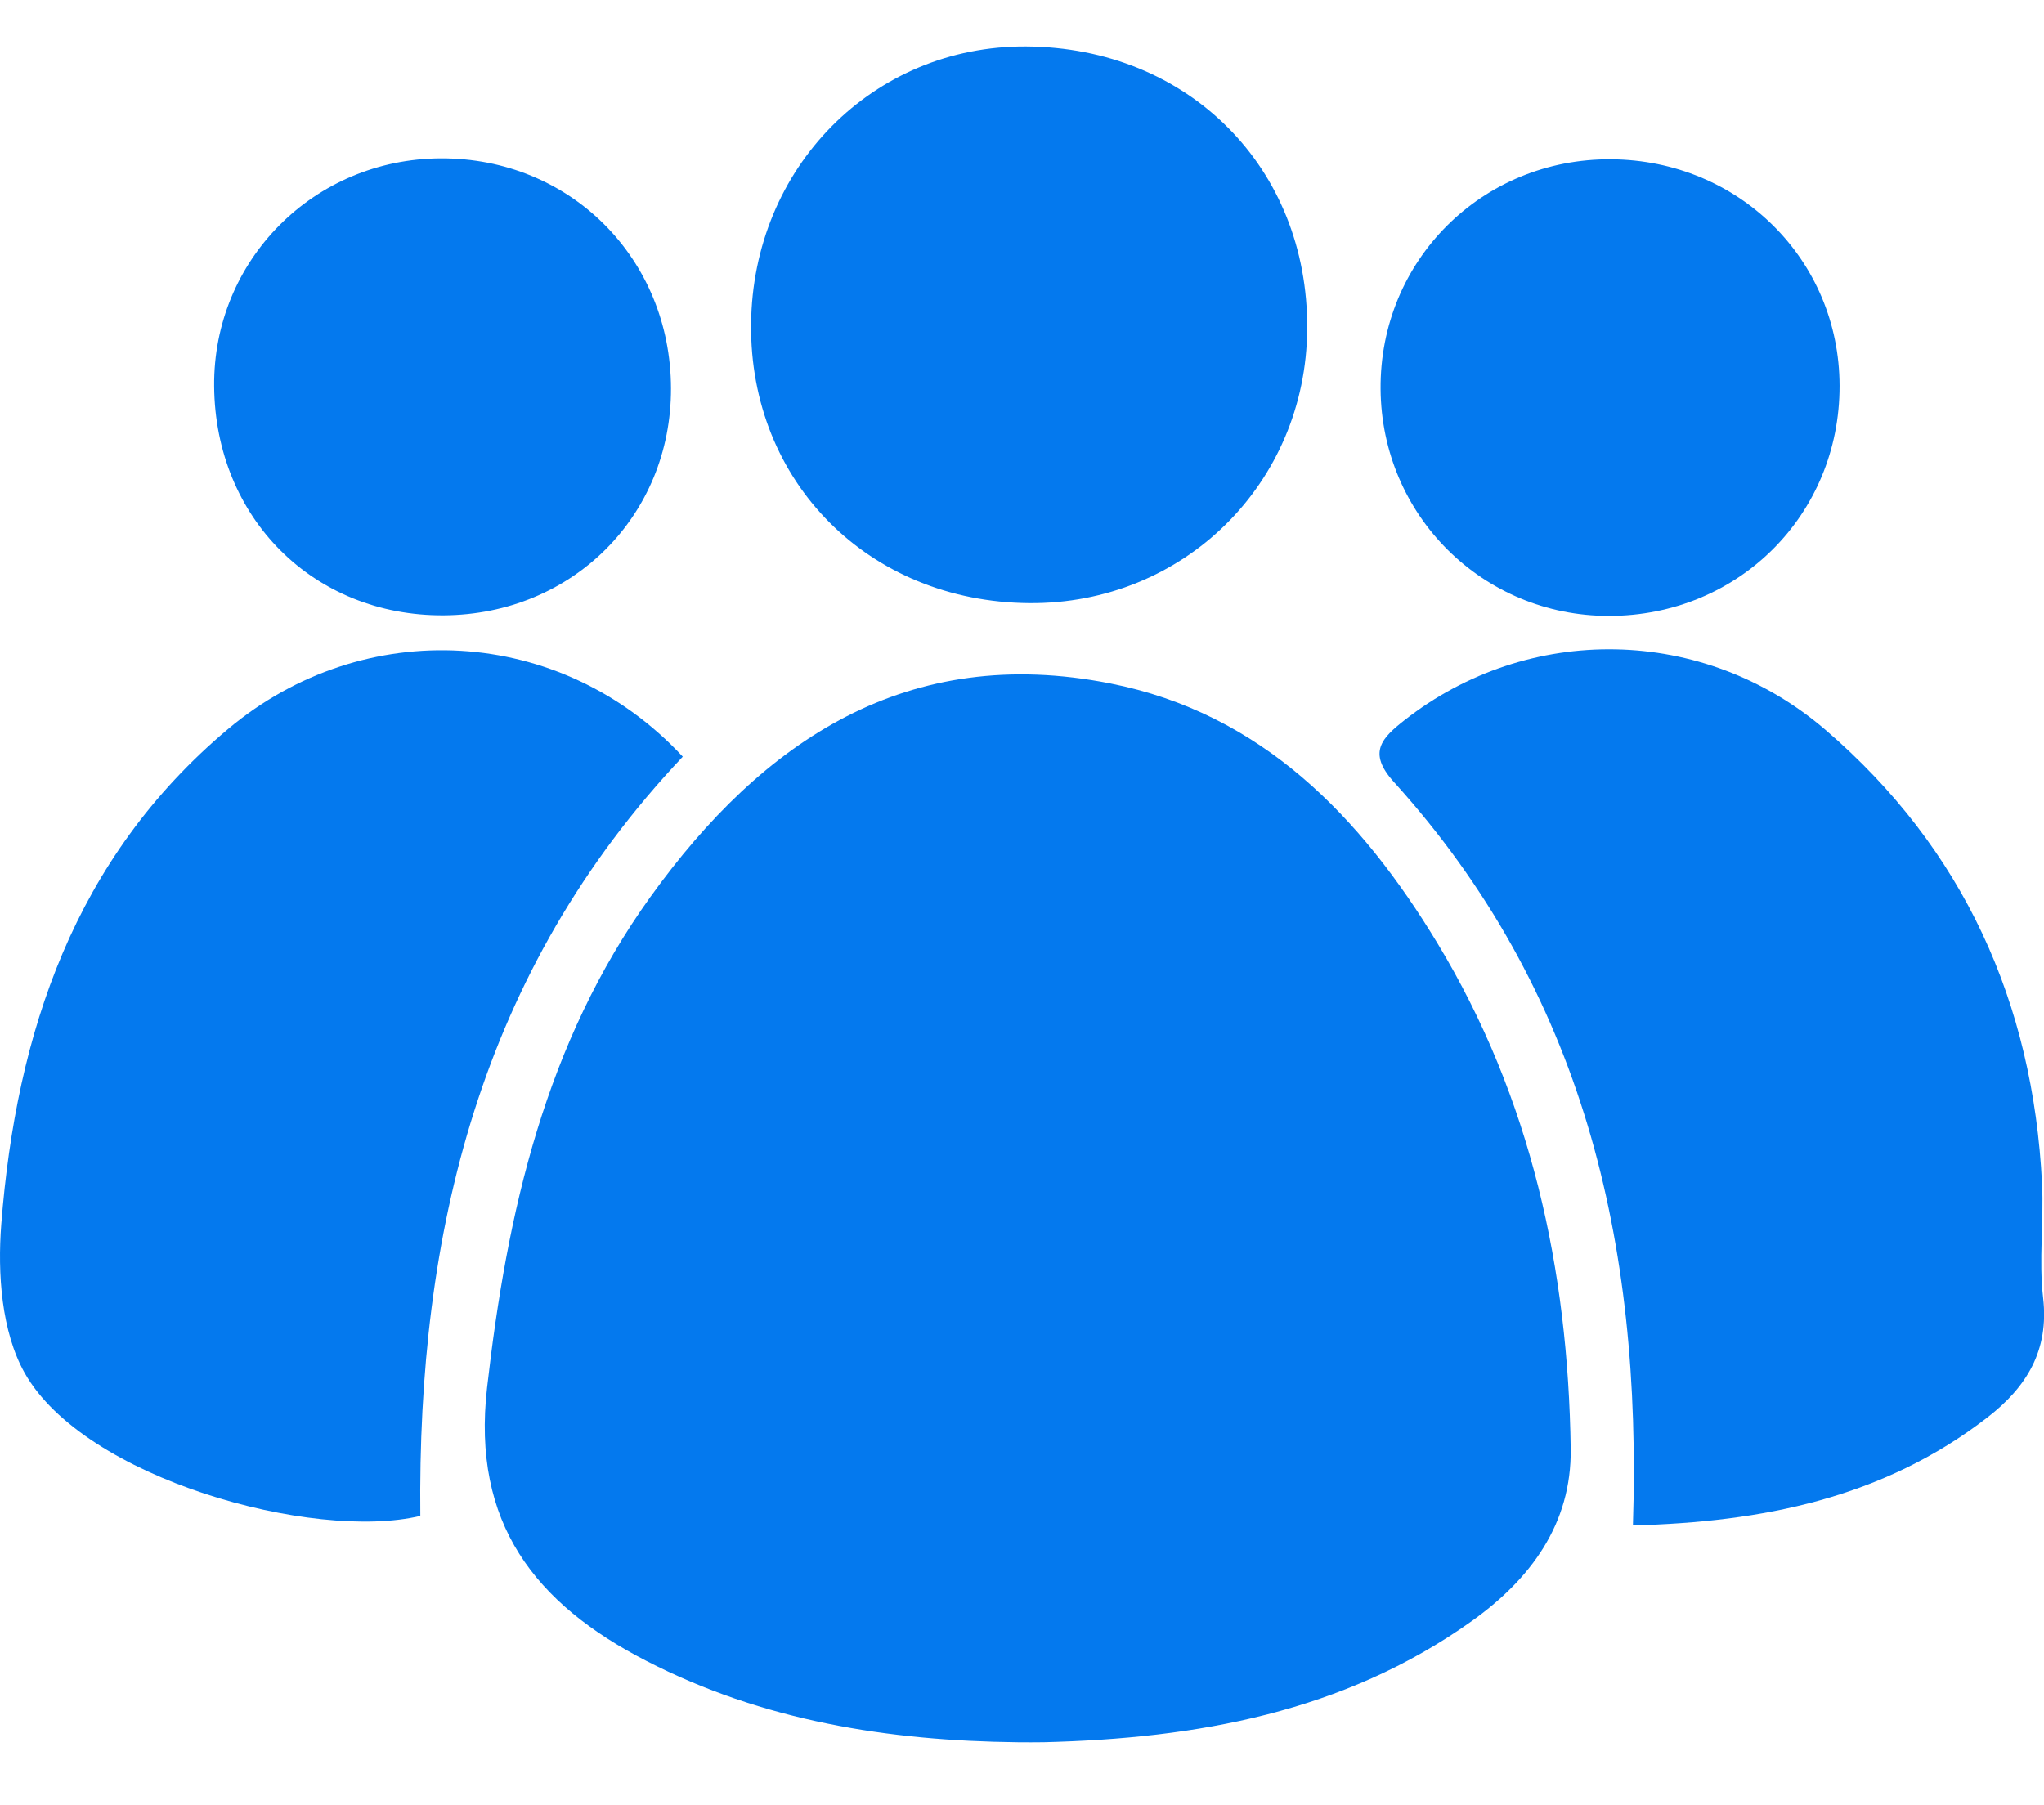 <svg width="77" height="68" viewBox="0 0 77 68" fill="none" xmlns="http://www.w3.org/2000/svg">
<g clip-path="url(#clip0_10239_33208)">
<path d="M38.341 65.642C33.464 65.588 28.739 64.839 24.347 62.576C20.165 60.421 17.766 57.4 18.348 52.286C19.104 45.645 20.546 39.299 24.503 33.79C28.744 27.886 34.197 24.24 41.825 25.749C47.524 26.876 51.272 30.776 54.152 35.54C57.68 41.376 59.074 47.831 59.17 54.581C59.21 57.426 57.642 59.513 55.424 61.09C50.608 64.516 45.075 65.498 39.319 65.641C38.993 65.649 38.667 65.642 38.341 65.642Z" fill="#0479EE"/>
<path d="M25.721 28.509C18.078 36.598 15.724 46.452 15.834 57.114C11.794 58.076 3.169 55.712 0.928 51.727C0.054 50.173 -0.096 47.98 0.048 46.128C0.61 38.907 2.806 32.328 8.585 27.472C13.712 23.164 21.127 23.562 25.721 28.509Z" fill="#0479EE"/>
<path d="M61.514 57.472C61.863 46.766 59.615 37.312 52.505 29.458C51.502 28.349 52.061 27.8 52.916 27.129C57.556 23.489 64.163 23.539 68.78 27.509C73.971 31.974 76.589 37.776 76.926 44.599C76.996 46.028 76.801 47.479 76.966 48.893C77.199 50.89 76.337 52.268 74.868 53.404C70.935 56.449 66.38 57.345 61.514 57.472Z" fill="#0479EE"/>
<path d="M28.294 12.21C28.35 6.308 32.893 1.72 38.649 1.75C44.768 1.783 49.284 6.318 49.244 12.389C49.206 18.216 44.585 22.773 38.767 22.724C32.73 22.674 28.236 18.162 28.294 12.21Z" fill="#0479EE"/>
<path d="M16.718 23.184C11.815 23.215 8.11 19.519 8.067 14.555C8.025 9.806 11.82 5.987 16.601 5.966C21.476 5.944 25.267 9.734 25.277 14.636C25.286 19.432 21.56 23.153 16.718 23.184Z" fill="#0479EE"/>
<path d="M60.609 23.206C55.855 23.207 52.045 19.421 52.008 14.659C51.971 9.813 55.834 5.964 60.697 6.001C65.512 6.038 69.292 9.789 69.299 14.537C69.305 19.396 65.487 23.206 60.609 23.206Z" fill="#0479EE"/>
</g>
<defs>
<clipPath id="clip0_10239_33208">
<rect width="77" height="67.76" fill="white"/>
</clipPath>
</defs>
</svg>
